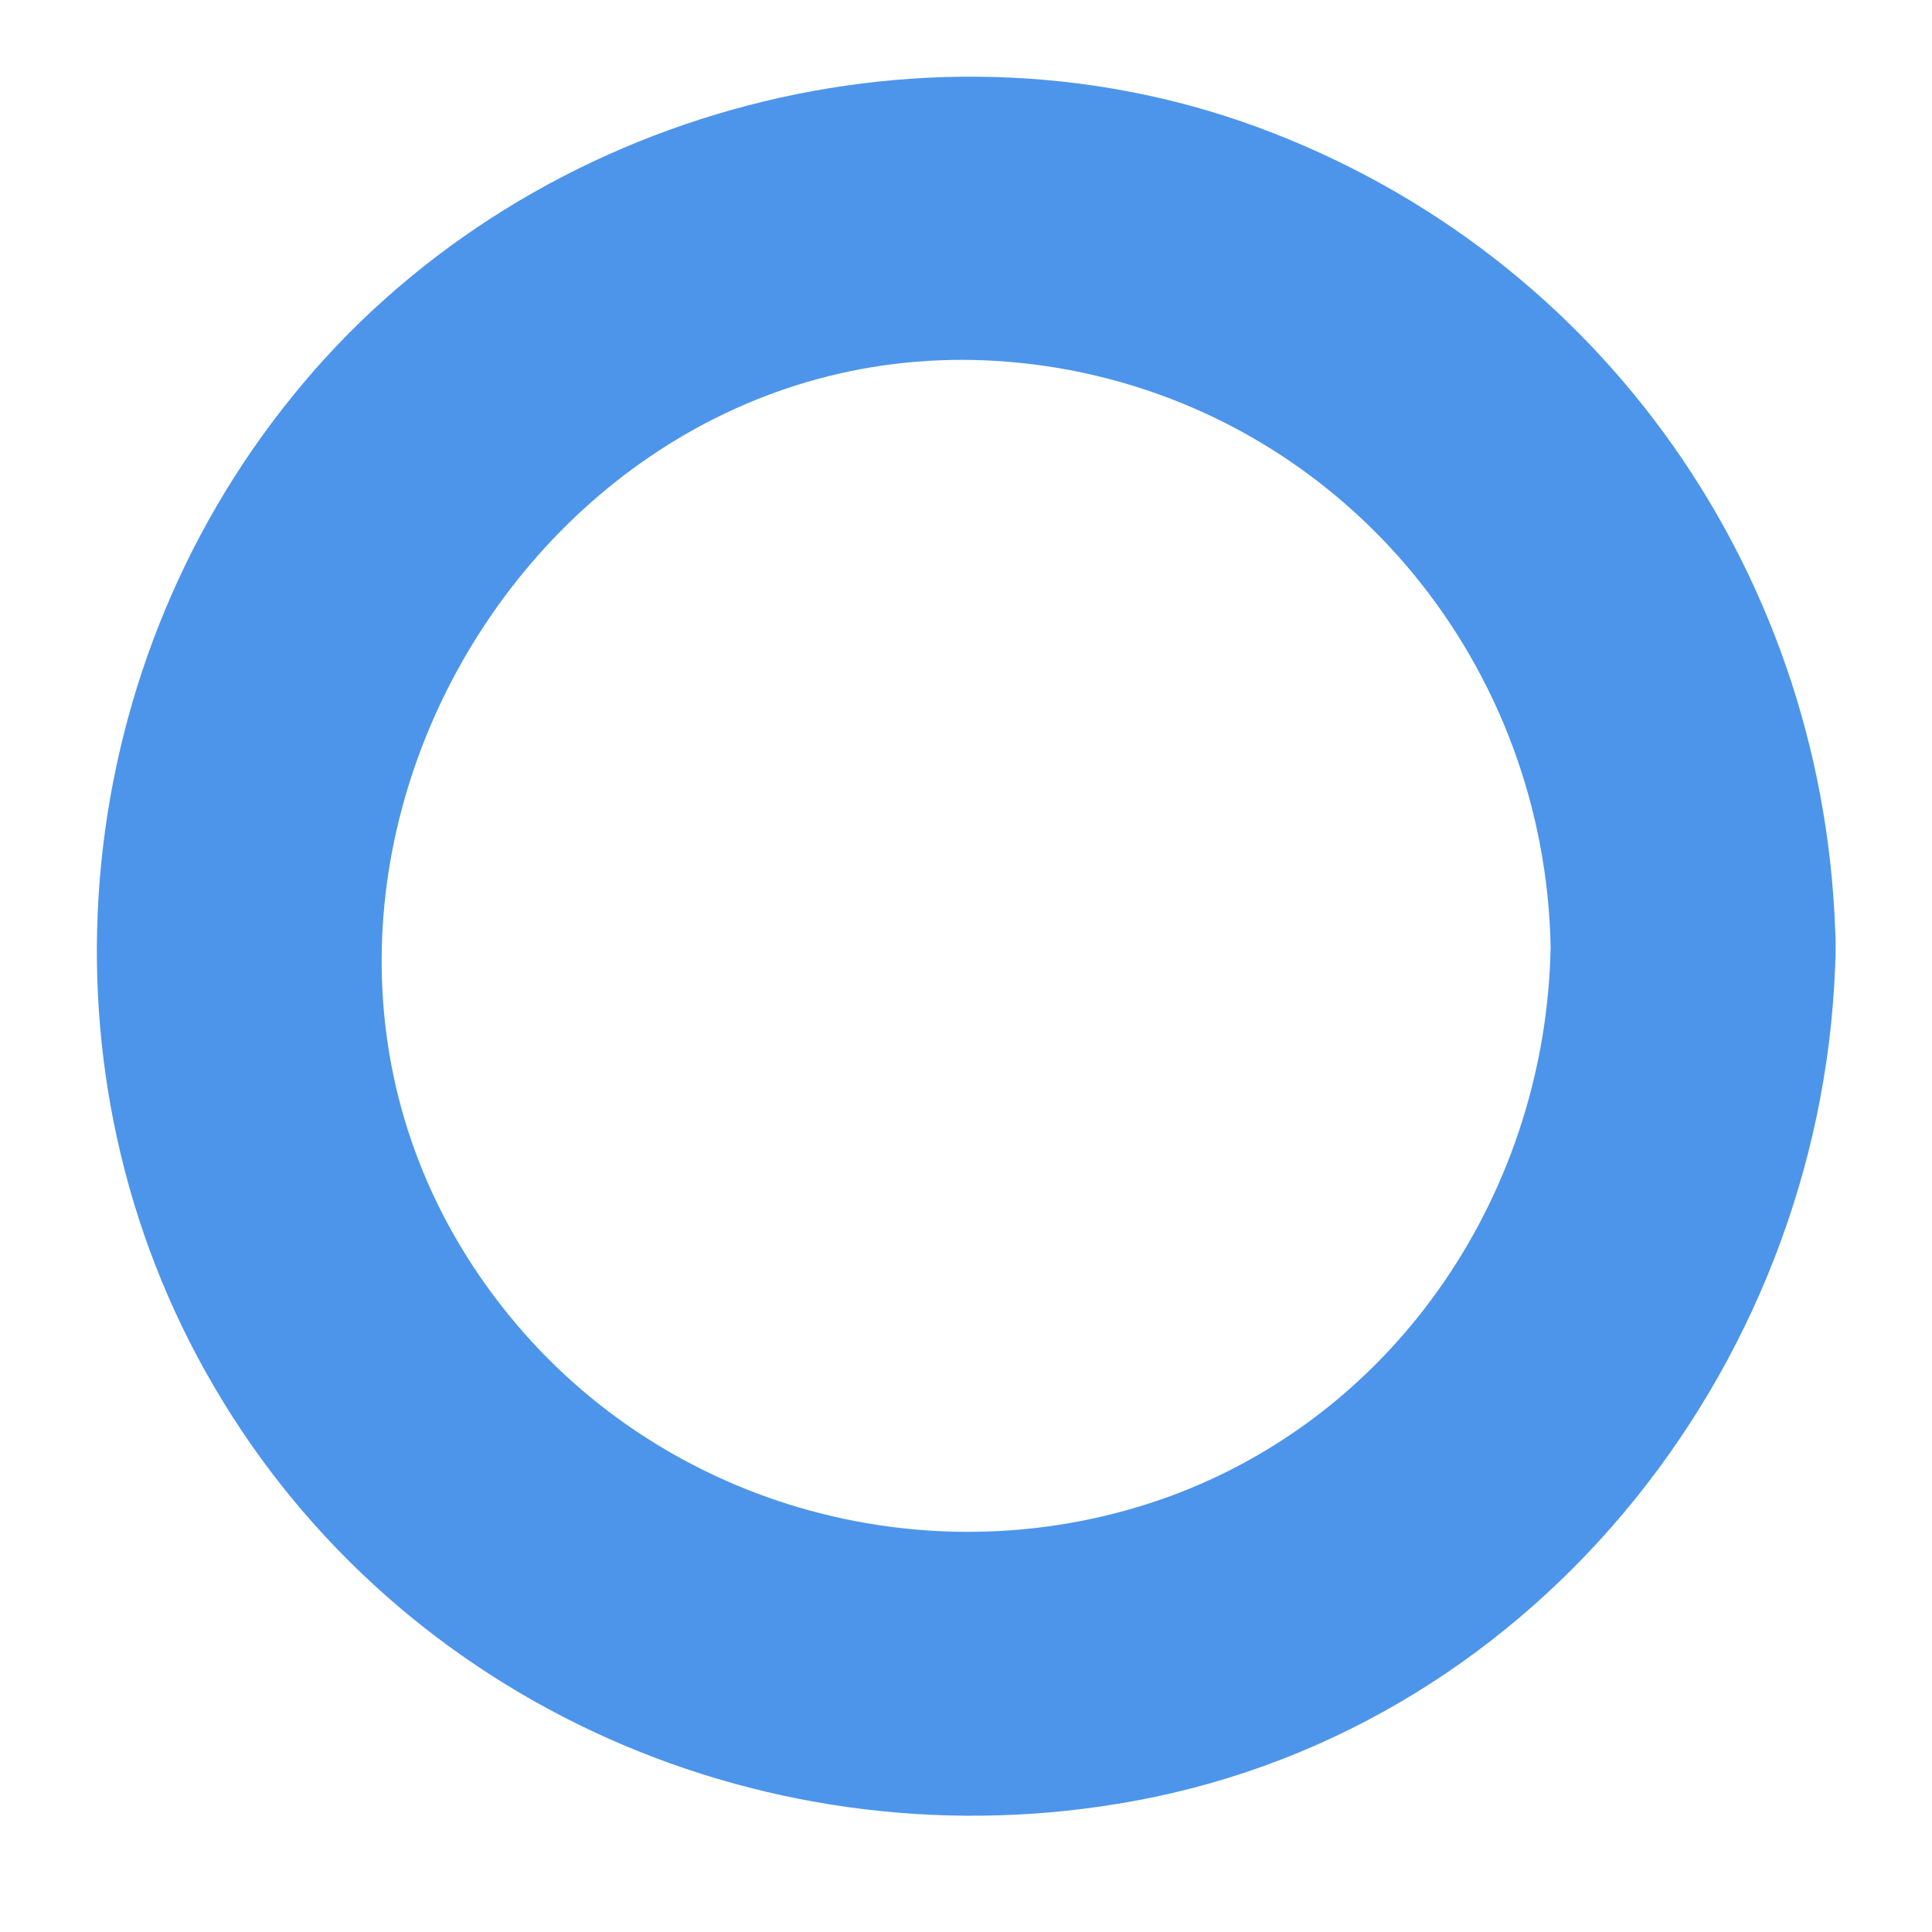 <svg xmlns="http://www.w3.org/2000/svg" xmlns:xlink="http://www.w3.org/1999/xlink" width="40" zoomAndPan="magnify" viewBox="0 0 30 30" height="40" preserveAspectRatio="xMidYMid meet" version="1.0"><defs><clipPath id="7f81075695"><path d="M 1 1 L 28.789 1 L 28.789 29 L 1 29 Z M 1 1 " clip-rule="nonzero"/></clipPath></defs><g clip-path="url(#7f81075695)"><path fill="#4d95ea" d="M 24.078 14.707 C 24.008 18.461 21.738 21.926 18.156 23.238 C 14.52 24.559 10.359 23.445 7.902 20.422 C 2.707 14.035 8.504 4.207 16.629 5.75 C 20.949 6.582 23.996 10.352 24.078 14.707 C 24.125 17.559 28.562 17.559 28.504 14.707 C 28.402 8.992 24.902 3.953 19.523 1.973 C 14.25 0.035 8.051 1.797 4.539 6.156 C 1.027 10.488 0.484 16.688 3.324 21.531 C 6.23 26.504 12.004 28.996 17.613 27.965 C 23.949 26.805 28.402 21.023 28.504 14.707 C 28.562 11.855 24.125 11.855 24.078 14.707 Z M 24.078 14.707 " fill-opacity="1" fill-rule="nonzero"/></g></svg>